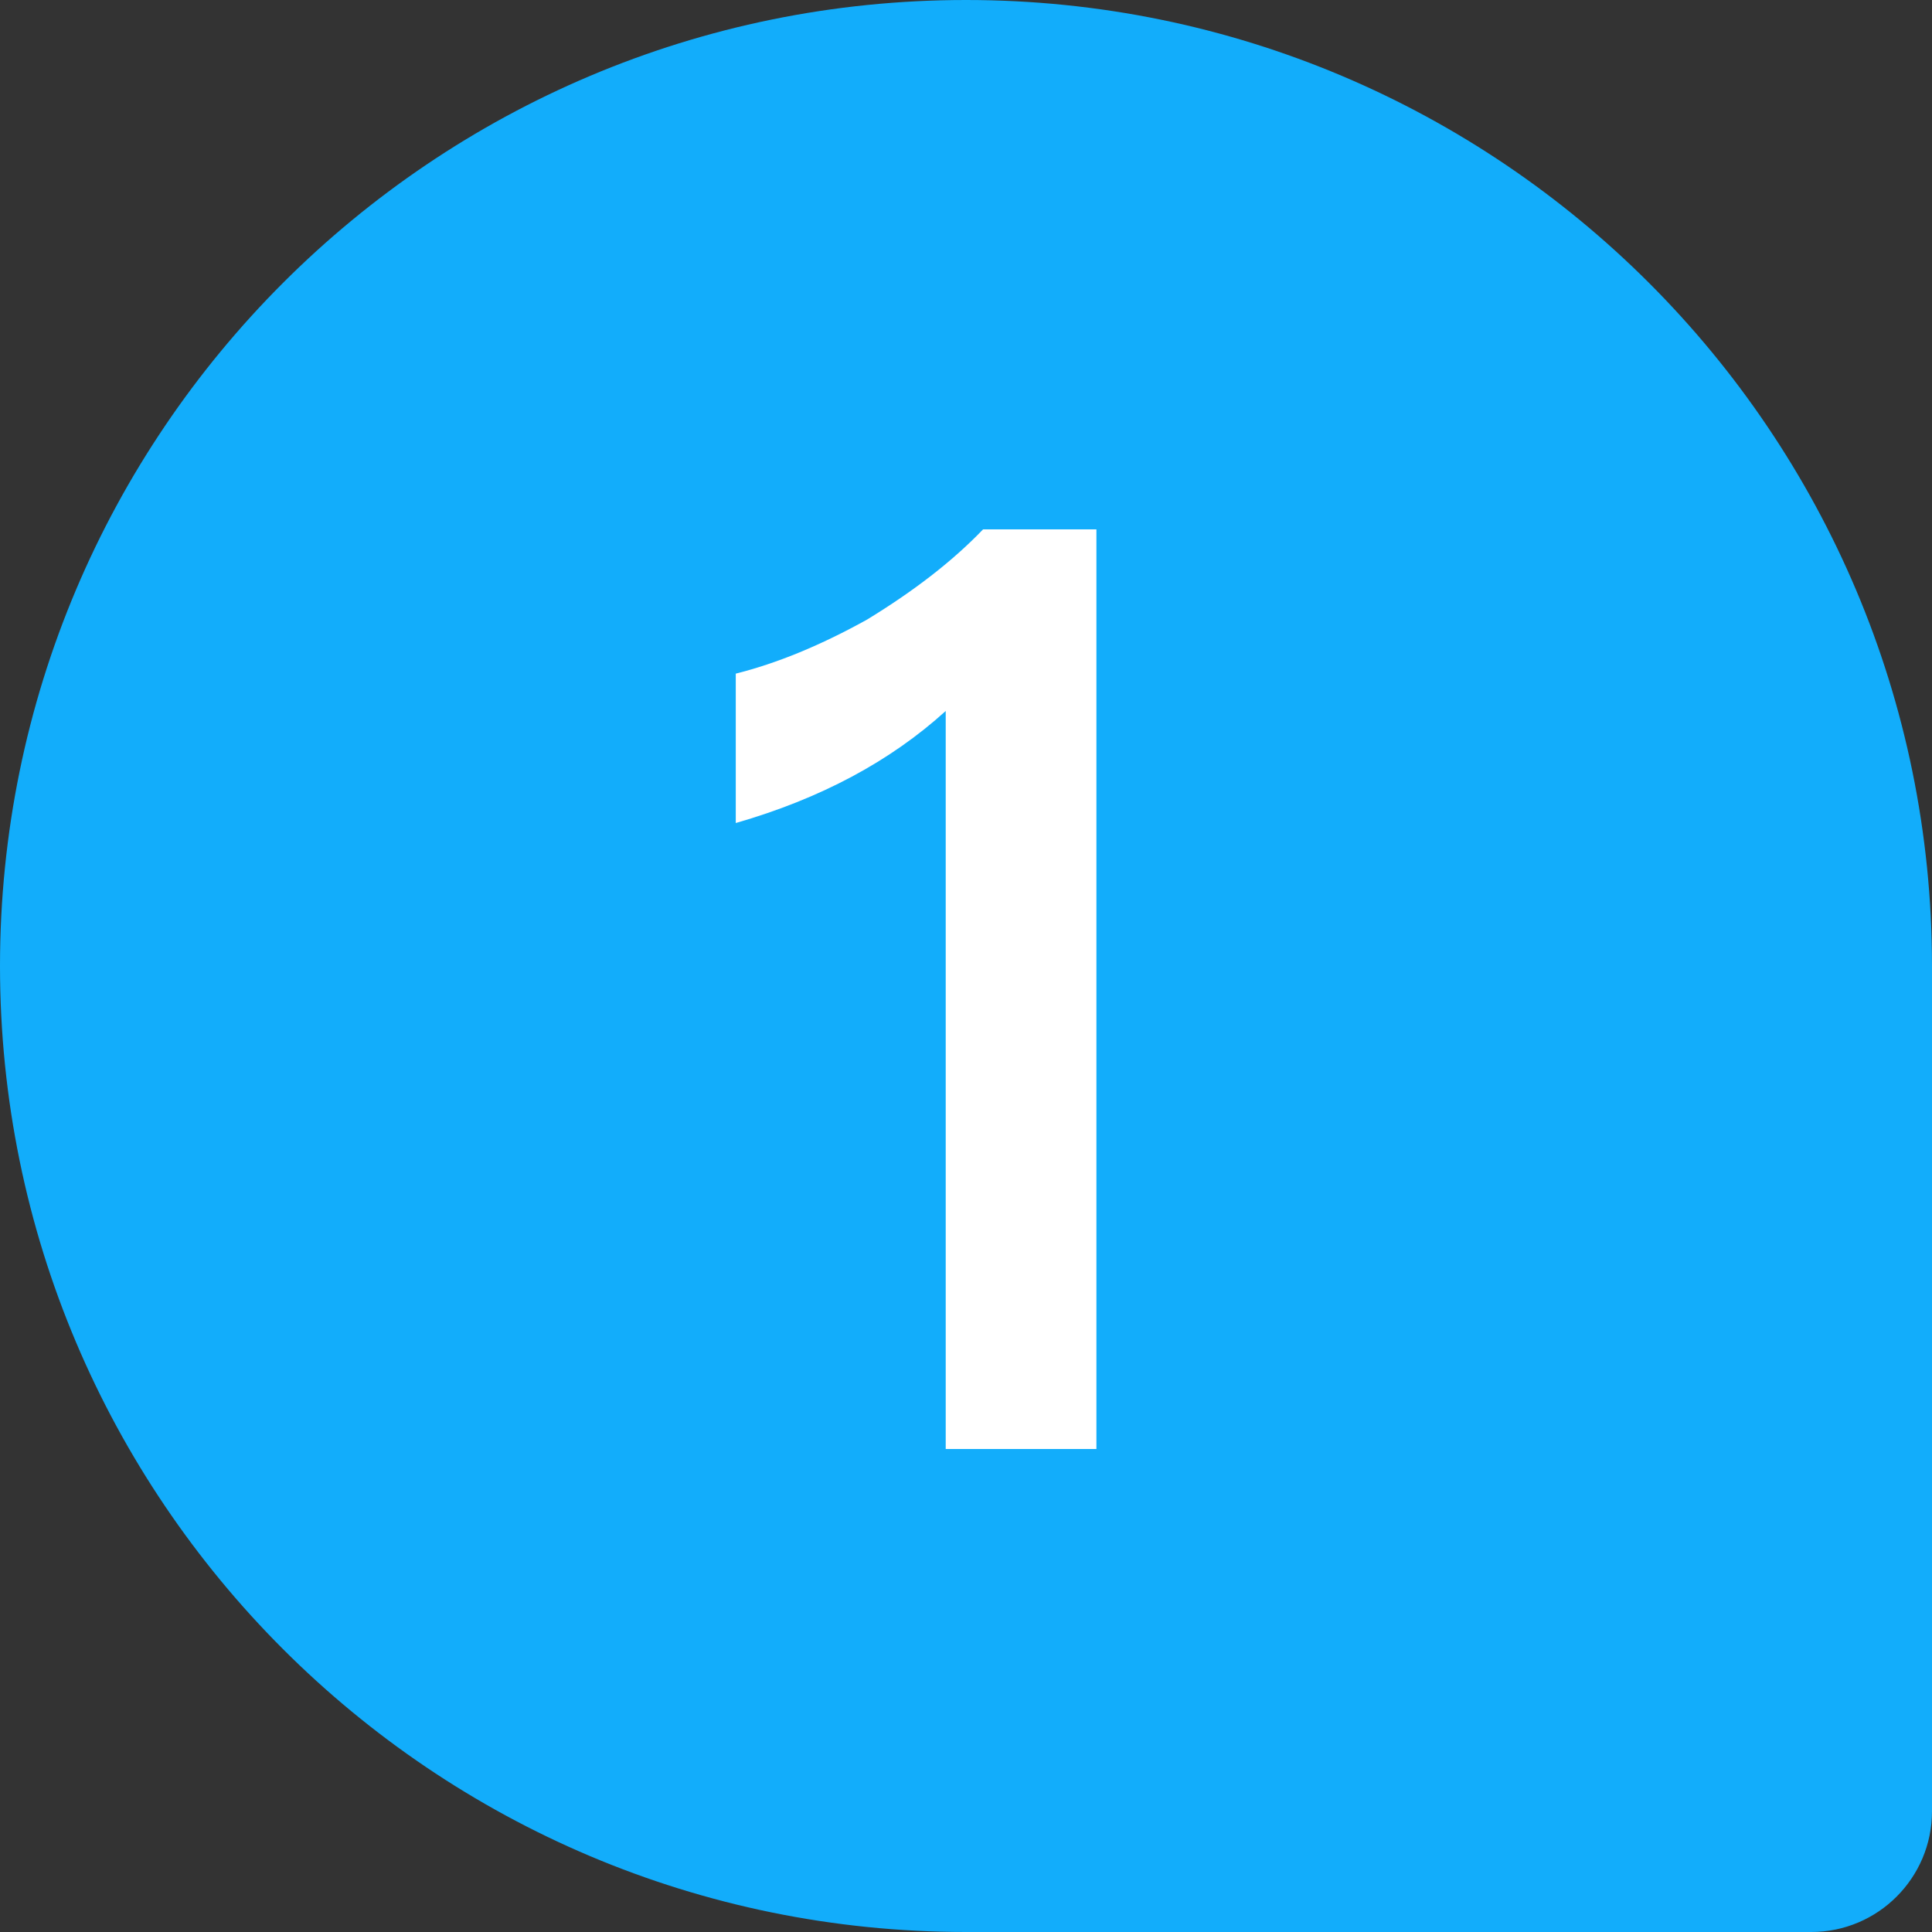 <svg width="24" height="24" viewBox="0 0 24 24" fill="none" xmlns="http://www.w3.org/2000/svg">
<rect x="0" y="0" width="24" height="24" fill="#333333" stroke="none"/>
<g id="1">
<path d="M0 12C0 5.373 5.373 0 12 0C18.627 0 24 5.373 24 12V22.5C24 23.328 23.328 24 22.5 24H12C5.373 24 0 18.627 0 12Z" fill="#12ADFB"/>
<path id="1_2" d="M12.212 6.576H13.62V18H11.748V8.832C11.06 9.456 10.196 9.92 9.14 10.224V8.368C9.652 8.24 10.196 8.016 10.772 7.696C11.348 7.344 11.828 6.976 12.212 6.576Z" fill="white"/>
</g>
</svg>
